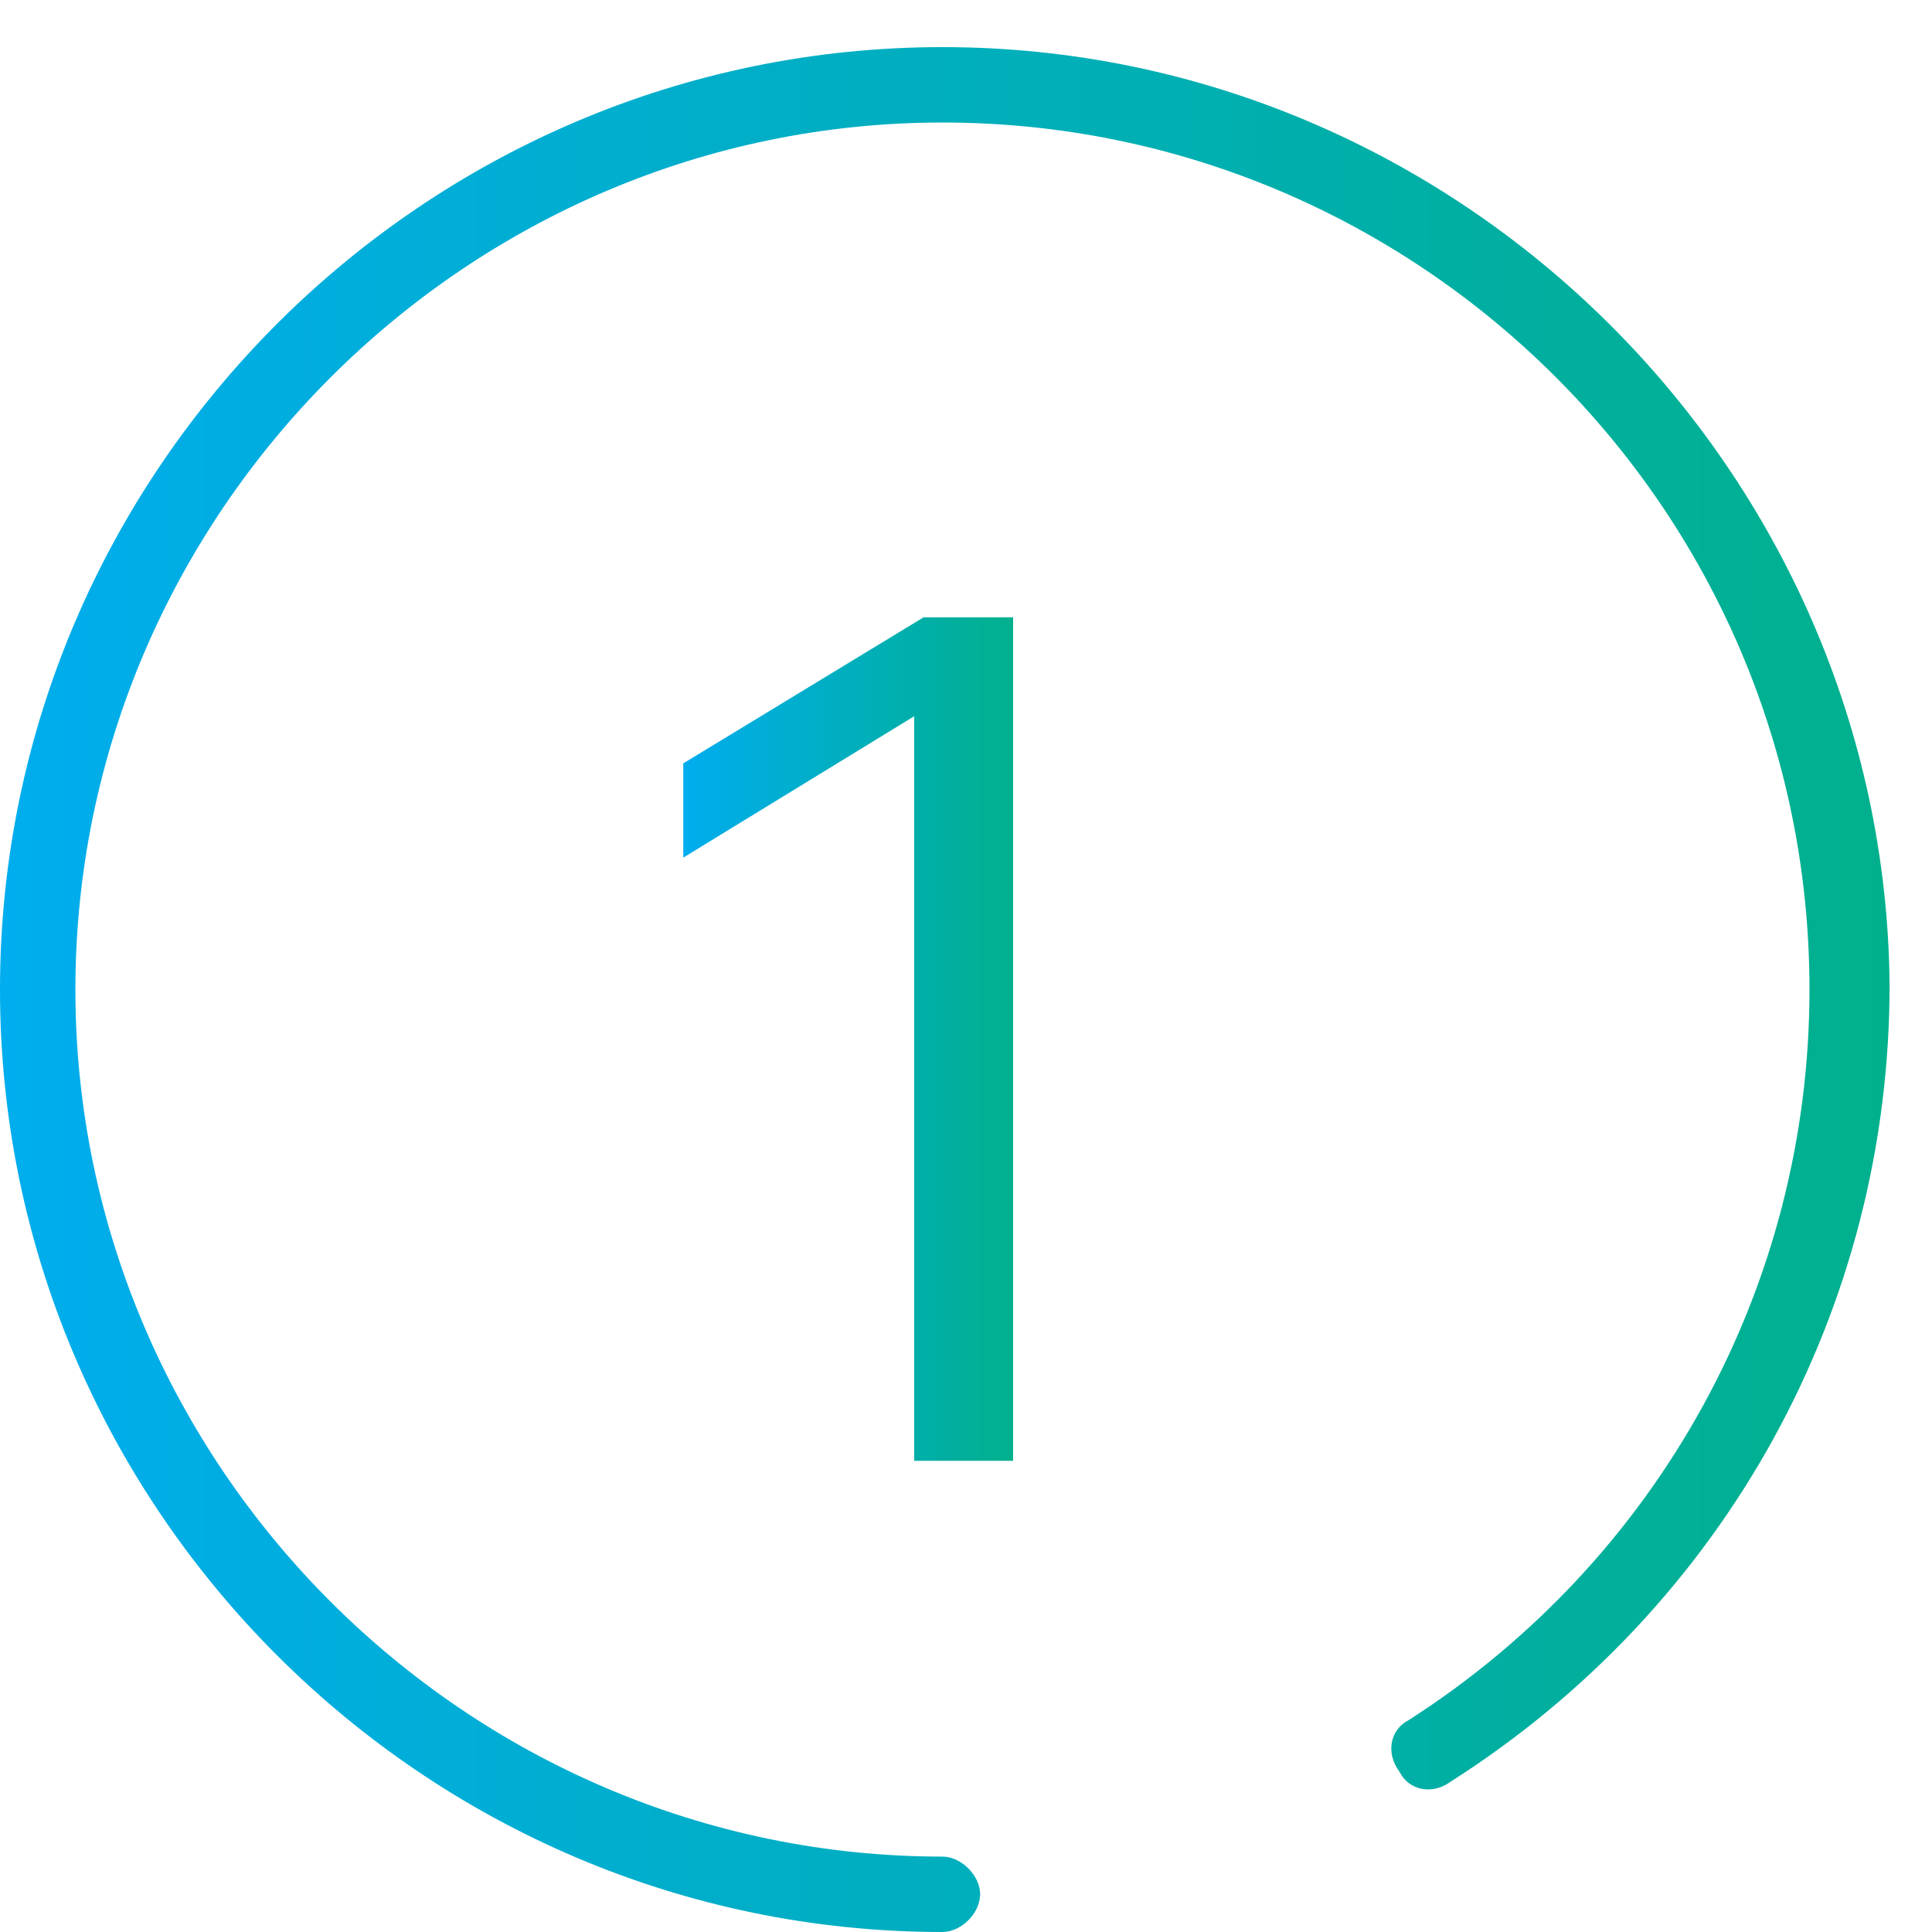 <?xml version="1.0" encoding="UTF-8"?> <svg xmlns="http://www.w3.org/2000/svg" width="41" height="41" viewBox="0 0 41 41" fill="none"><path d="M20 1C9 1 0 10 0 21C0 32 9 41 20 41C20.4 41 20.8 40.6 20.8 40.2C20.8 39.8 20.4 39.4 20 39.4C9.9 39.4 1.6 31.1 1.6 21C1.6 10.9 9.9 2.6 20 2.6C30.1 2.6 38.4 10.8 38.4 21C38.4 27.3 35.2 33.1 29.9 36.5C29.5 36.7 29.4 37.2 29.7 37.6C29.9 38 30.4 38.1 30.8 37.8C36.6 34.1 40.1 27.8 40.1 20.9C40 10 31 1 20 1Z" fill="url(#paint0_linear_216_14)"></path><path d="M19.4 30.9V15.2L14.5 18.2V16.2L19.6 13.1H21.5V31H19.4V30.9Z" fill="url(#paint1_linear_216_14)"></path><defs><linearGradient id="paint0_linear_216_14" x1="0" y1="21" x2="40" y2="21" gradientUnits="userSpaceOnUse"><stop stop-color="#00ADEE"></stop><stop offset="1" stop-color="#00B08D"></stop></linearGradient><linearGradient id="paint1_linear_216_14" x1="14.527" y1="22" x2="21.473" y2="22" gradientUnits="userSpaceOnUse"><stop stop-color="#00ADEE"></stop><stop offset="1" stop-color="#00B08D"></stop></linearGradient></defs></svg> 